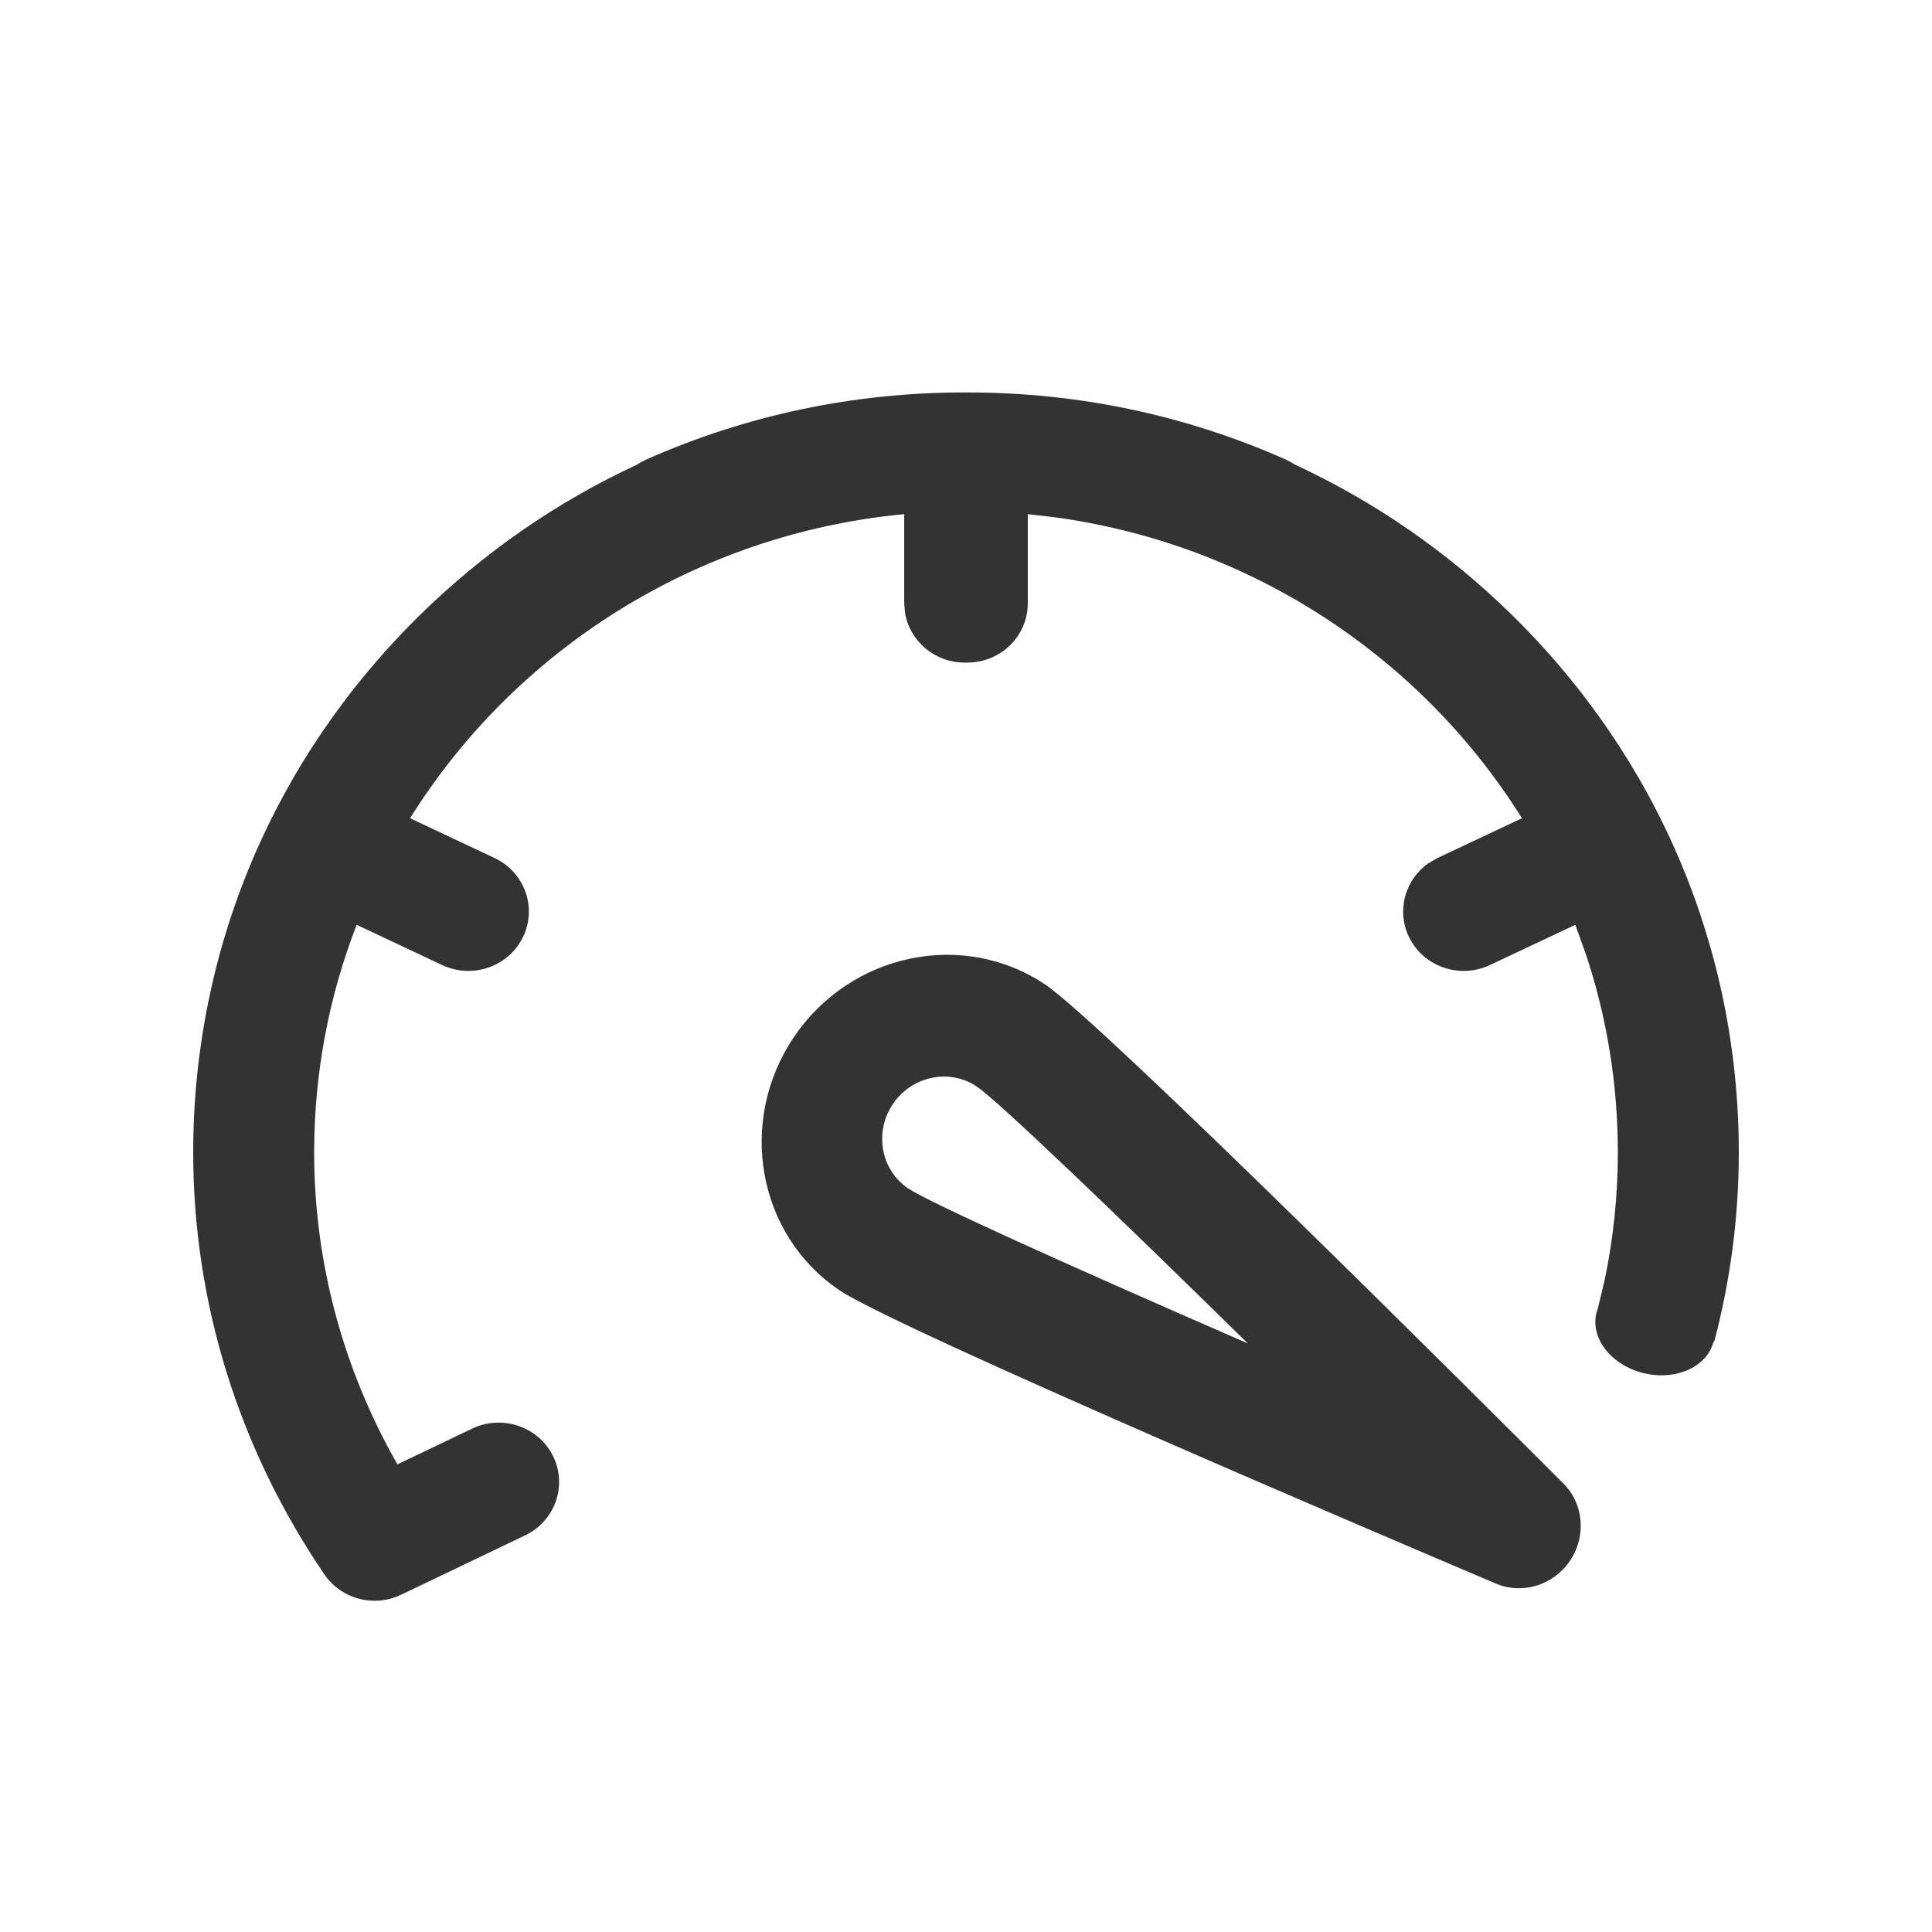 <svg xmlns="http://www.w3.org/2000/svg" fill="none" viewBox="0 0 64 64" height="64" width="64">
<path fill="#333333" d="M17.395 50.861L13.289 52.827C13.007 52.962 12.707 53.027 12.411 53.027C11.76 53.027 11.127 52.715 10.745 52.153C7.902 47.979 6.4 43.146 6.4 38.176C6.4 31.452 9.068 25.129 13.911 20.374C16.035 18.288 18.467 16.613 21.106 15.39C21.202 15.325 21.306 15.268 21.416 15.219C24.738 13.747 28.285 13 31.957 13L32 13L32.043 13C35.715 13 39.262 13.747 42.584 15.219C42.694 15.268 42.798 15.325 42.894 15.39C45.533 16.613 47.965 18.288 50.089 20.374C54.932 25.129 57.6 31.452 57.6 38.176C57.6 40.303 57.325 42.404 56.787 44.44C56.764 44.444 56.762 44.454 56.759 44.465L56.758 44.465C56.528 45.302 55.475 45.755 54.408 45.477C53.34 45.199 52.662 44.295 52.892 43.459L52.927 43.36L53.157 42.4C53.446 41.017 53.593 39.603 53.593 38.176C53.593 35.901 53.227 33.708 52.549 31.652L52.185 30.635L49.351 31.97C49.072 32.101 48.776 32.163 48.486 32.163C47.739 32.163 47.023 31.752 46.678 31.047C46.253 30.176 46.538 29.151 47.307 28.604L47.618 28.423L50.416 27.105C47.097 21.79 41.463 18.011 34.903 17.13L34.047 17.034V19.983C34.047 21.069 33.15 21.949 32.043 21.949C32.029 21.949 32.014 21.949 32 21.949C31.986 21.949 31.971 21.949 31.957 21.949C30.961 21.949 30.135 21.236 29.98 20.302L29.953 19.983V17.032C23.029 17.687 17.047 21.56 13.584 27.105L16.382 28.423C17.38 28.892 17.8 30.067 17.322 31.047C16.977 31.752 16.261 32.163 15.514 32.163C15.224 32.163 14.928 32.101 14.649 31.97L11.815 30.635C10.905 32.98 10.407 35.522 10.407 38.176C10.407 41.799 11.356 45.339 13.165 48.509L15.639 47.325C16.633 46.849 17.833 47.254 18.318 48.23C18.803 49.207 18.39 50.384 17.395 50.861ZM51.791 49.144C49.254 46.606 36.505 33.882 34.633 32.62C33.275 31.704 31.661 31.441 30.152 31.756C28.643 32.071 27.237 32.964 26.296 34.359C24.414 37.149 25.092 40.909 27.806 42.74C29.678 44.003 46.251 51.057 49.555 52.459C50.431 52.83 51.462 52.513 52.008 51.702C52.555 50.892 52.464 49.817 51.791 49.144ZM32.357 35.993C33.077 36.485 36.822 40.071 41.336 44.503C35.535 41.978 30.807 39.85 30.081 39.366C29.177 38.756 28.951 37.503 29.578 36.573C30.206 35.643 31.452 35.383 32.357 35.993Z" clip-rule="evenodd" fill-rule="evenodd"></path>
</svg>
